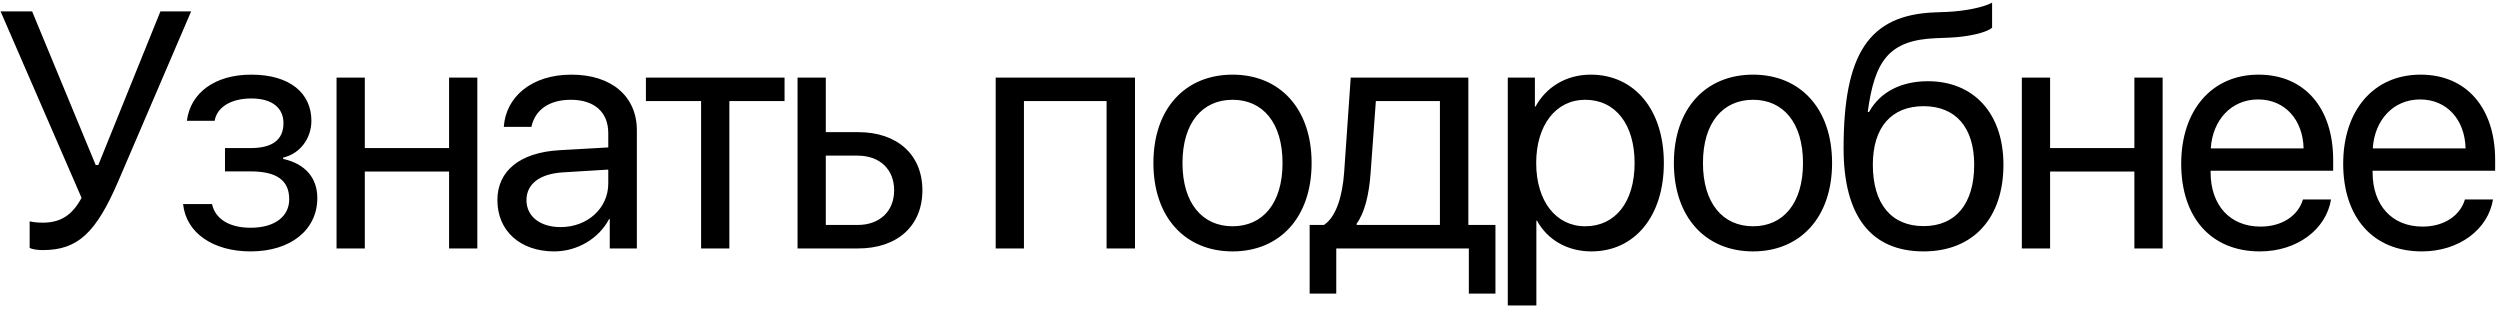 <?xml version="1.0" encoding="UTF-8"?> <svg xmlns="http://www.w3.org/2000/svg" width="483" height="60" viewBox="0 0 483 60" fill="none"> <path d="M8.268 48.317C7.22 48.317 6.236 48.159 5.729 47.905V42.763C6.363 42.922 7.284 43.017 8.268 43.017C11.695 43.017 13.949 41.589 15.758 38.225L0.111 2.202H6.205L18.487 31.877H18.995L30.992 2.202H36.927L22.899 34.892C18.551 45.048 14.996 48.317 8.268 48.317ZM48.419 48.571C41.183 48.571 35.946 45.017 35.375 39.431H40.961C41.595 42.319 44.325 44.001 48.419 44.001C53.212 44.001 55.877 41.716 55.877 38.51C55.877 34.797 53.402 33.115 48.419 33.115H43.468V28.608H48.419C52.608 28.608 54.767 27.021 54.767 23.784C54.767 21.023 52.799 19.023 48.546 19.023C44.642 19.023 41.913 20.705 41.468 23.339H36.105C36.803 17.88 41.564 14.421 48.546 14.421C56.068 14.421 60.162 18.039 60.162 23.339C60.162 26.704 58.004 29.687 54.703 30.449V30.703C59.051 31.655 61.305 34.448 61.305 38.256C61.305 44.414 56.163 48.571 48.419 48.571ZM86.761 48V33.147H70.48V48H65.021V14.992H70.48V28.608H86.761V14.992H92.22V48H86.761ZM108.314 43.874C113.519 43.874 117.518 40.224 117.518 35.463V32.766L108.695 33.305C104.252 33.591 101.713 35.559 101.713 38.669C101.713 41.811 104.347 43.874 108.314 43.874ZM107.076 48.571C100.507 48.571 96.095 44.604 96.095 38.669C96.095 33.02 100.443 29.465 108.06 29.02L117.518 28.481V25.72C117.518 21.689 114.852 19.277 110.282 19.277C106.029 19.277 103.363 21.276 102.665 24.514H97.333C97.714 18.801 102.601 14.421 110.409 14.421C118.153 14.421 123.041 18.61 123.041 25.18V48H117.804V42.319H117.677C115.709 46.096 111.52 48.571 107.076 48.571ZM151.576 14.992V19.531H140.912V48H135.453V19.531H124.789V14.992H151.576ZM165.702 30.068H159.545V43.461H165.702C169.987 43.461 172.748 40.795 172.748 36.765C172.748 32.702 169.955 30.068 165.702 30.068ZM154.086 48V14.992H159.545V25.529H165.797C173.351 25.529 178.207 29.877 178.207 36.765C178.207 43.652 173.351 48 165.797 48H154.086ZM213.791 48V19.531H197.826V48H192.367V14.992H219.281V48H213.791ZM238.137 48.571C228.996 48.571 222.839 42.002 222.839 31.496C222.839 20.959 228.996 14.421 238.137 14.421C247.245 14.421 253.403 20.959 253.403 31.496C253.403 42.002 247.245 48.571 238.137 48.571ZM238.137 43.715C243.976 43.715 247.785 39.272 247.785 31.496C247.785 23.72 243.976 19.277 238.137 19.277C232.297 19.277 228.456 23.72 228.456 31.496C228.456 39.272 232.297 43.715 238.137 43.715ZM278.193 43.461V19.531H265.815L264.799 33.432C264.514 37.526 263.657 41.113 262.101 43.208V43.461H278.193ZM258.166 56.728H253.024V43.461H255.786C258.198 41.874 259.372 37.748 259.689 33.305L260.959 14.992H283.684V43.461H288.92V56.728H283.779V48H258.166V56.728ZM307.331 14.421C315.742 14.421 321.455 21.149 321.455 31.496C321.455 41.843 315.773 48.571 307.458 48.571C302.729 48.571 298.92 46.254 296.953 42.636H296.826V59.013H291.303V14.992H296.54V20.578H296.667C298.698 16.865 302.539 14.421 307.331 14.421ZM306.252 43.715C312.124 43.715 315.805 38.986 315.805 31.496C315.805 24.038 312.124 19.277 306.252 19.277C300.603 19.277 296.794 24.165 296.794 31.496C296.794 38.859 300.603 43.715 306.252 43.715ZM338.691 48.571C329.55 48.571 323.393 42.002 323.393 31.496C323.393 20.959 329.55 14.421 338.691 14.421C347.8 14.421 353.957 20.959 353.957 31.496C353.957 42.002 347.8 48.571 338.691 48.571ZM338.691 43.715C344.531 43.715 348.339 39.272 348.339 31.496C348.339 23.72 344.531 19.277 338.691 19.277C332.851 19.277 329.011 23.72 329.011 31.496C329.011 39.272 332.851 43.715 338.691 43.715ZM371.638 48.571C361.513 48.571 356.181 41.779 356.181 28.671C356.181 10.454 361.006 2.868 373.828 2.392L376.272 2.297C379.445 2.138 383 1.503 384.873 0.52V5.344C383.825 6.296 380.334 7.121 376.526 7.28L374.082 7.375C364.909 7.724 362.18 11.755 360.847 21.625H361.101C363.259 17.722 367.385 15.69 372.463 15.69C381.382 15.69 387.063 21.975 387.063 31.814C387.063 42.192 381.191 48.571 371.638 48.571ZM371.638 43.684C377.827 43.684 381.413 39.399 381.413 31.814C381.413 24.609 377.827 20.515 371.638 20.515C365.417 20.515 361.831 24.609 361.831 31.814C361.831 39.399 365.417 43.684 371.638 43.684ZM412.361 48V33.147H396.079V48H390.62V14.992H396.079V28.608H412.361V14.992H417.82V48H412.361ZM436.262 19.213C431.089 19.213 427.471 23.181 427.121 28.671H445.054C444.927 23.149 441.467 19.213 436.262 19.213ZM444.927 38.542H450.354C449.402 44.318 443.816 48.571 436.611 48.571C427.153 48.571 421.409 42.002 421.409 31.623C421.409 21.372 427.248 14.421 436.357 14.421C445.276 14.421 450.767 20.895 450.767 30.893V32.988H427.09V33.305C427.09 39.621 430.803 43.779 436.738 43.779C440.928 43.779 444.006 41.652 444.927 38.542ZM467.559 19.213C462.385 19.213 458.767 23.181 458.418 28.671H476.35C476.223 23.149 472.764 19.213 467.559 19.213ZM476.223 38.542H481.65C480.698 44.318 475.112 48.571 467.908 48.571C458.45 48.571 452.705 42.002 452.705 31.623C452.705 21.372 458.545 14.421 467.654 14.421C476.572 14.421 482.063 20.895 482.063 30.893V32.988H458.386V33.305C458.386 39.621 462.1 43.779 468.035 43.779C472.224 43.779 475.303 41.652 476.223 38.542Z" fill="black"></path> </svg> 